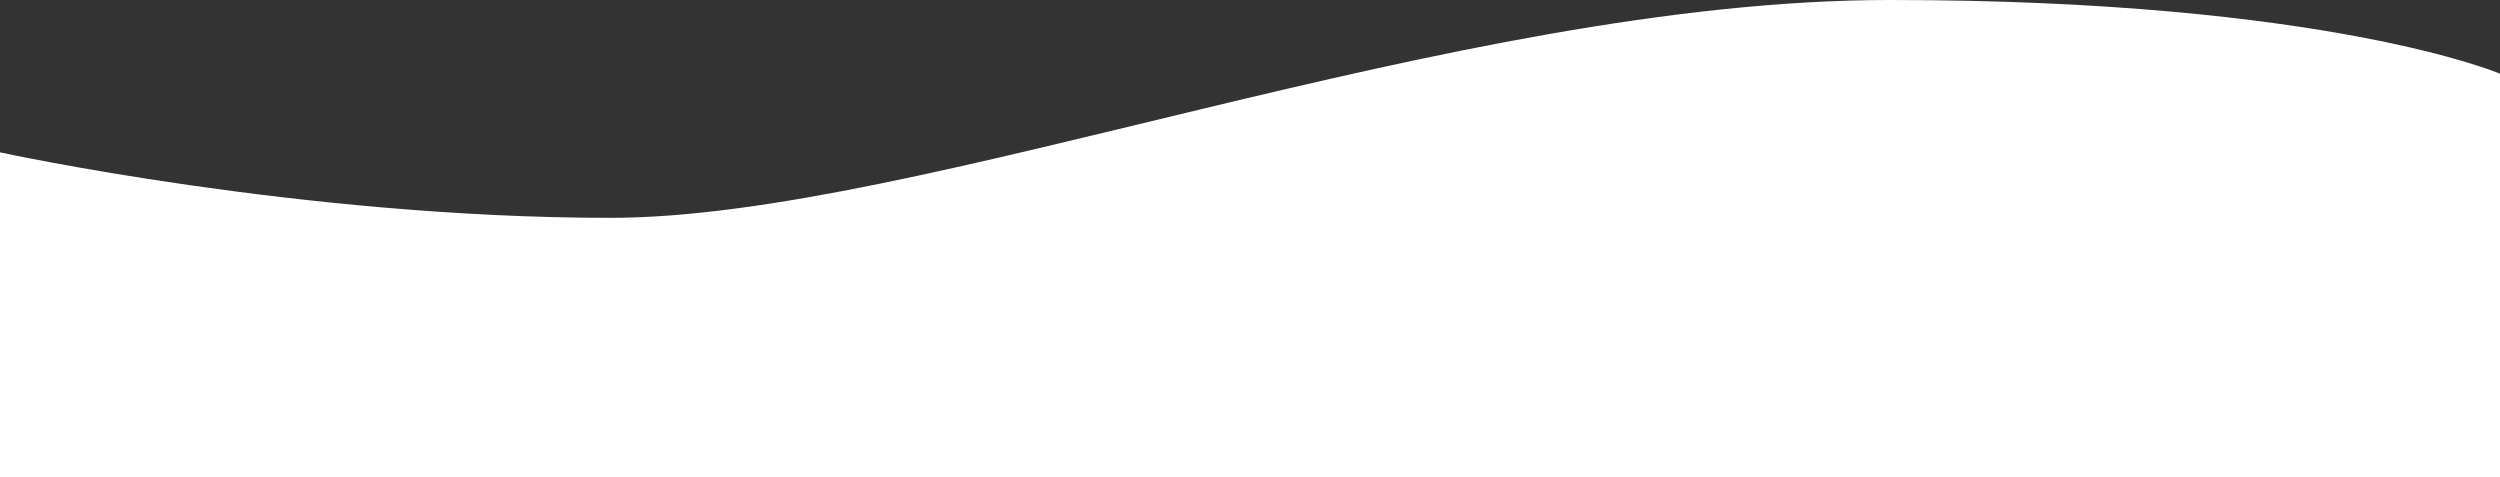 <?xml version="1.0" encoding="utf-8"?>
<!-- Generator: Adobe Illustrator 25.0.0, SVG Export Plug-In . SVG Version: 6.00 Build 0)  -->
<svg version="1.1" id="Layer_1" xmlns="http://www.w3.org/2000/svg" xmlns:xlink="http://www.w3.org/1999/xlink" x="0px" y="0px"
	 viewBox="0 0 1920 366.6" style="enable-background:new 0 0 1920 366.6;" xml:space="preserve">
<rect x="0" y="0" width="1920" height="366.6" fill="#333333" stroke="none"/>
<style type="text/css">
	.st0{fill:#FFFFFF;}
</style>
<path class="st0" d="M0,117c0,0,231,50.3,468.7,50.3S1115.7,0,1451.7,0S1920,56.6,1920,56.6v310H0V117z"/>
</svg>
